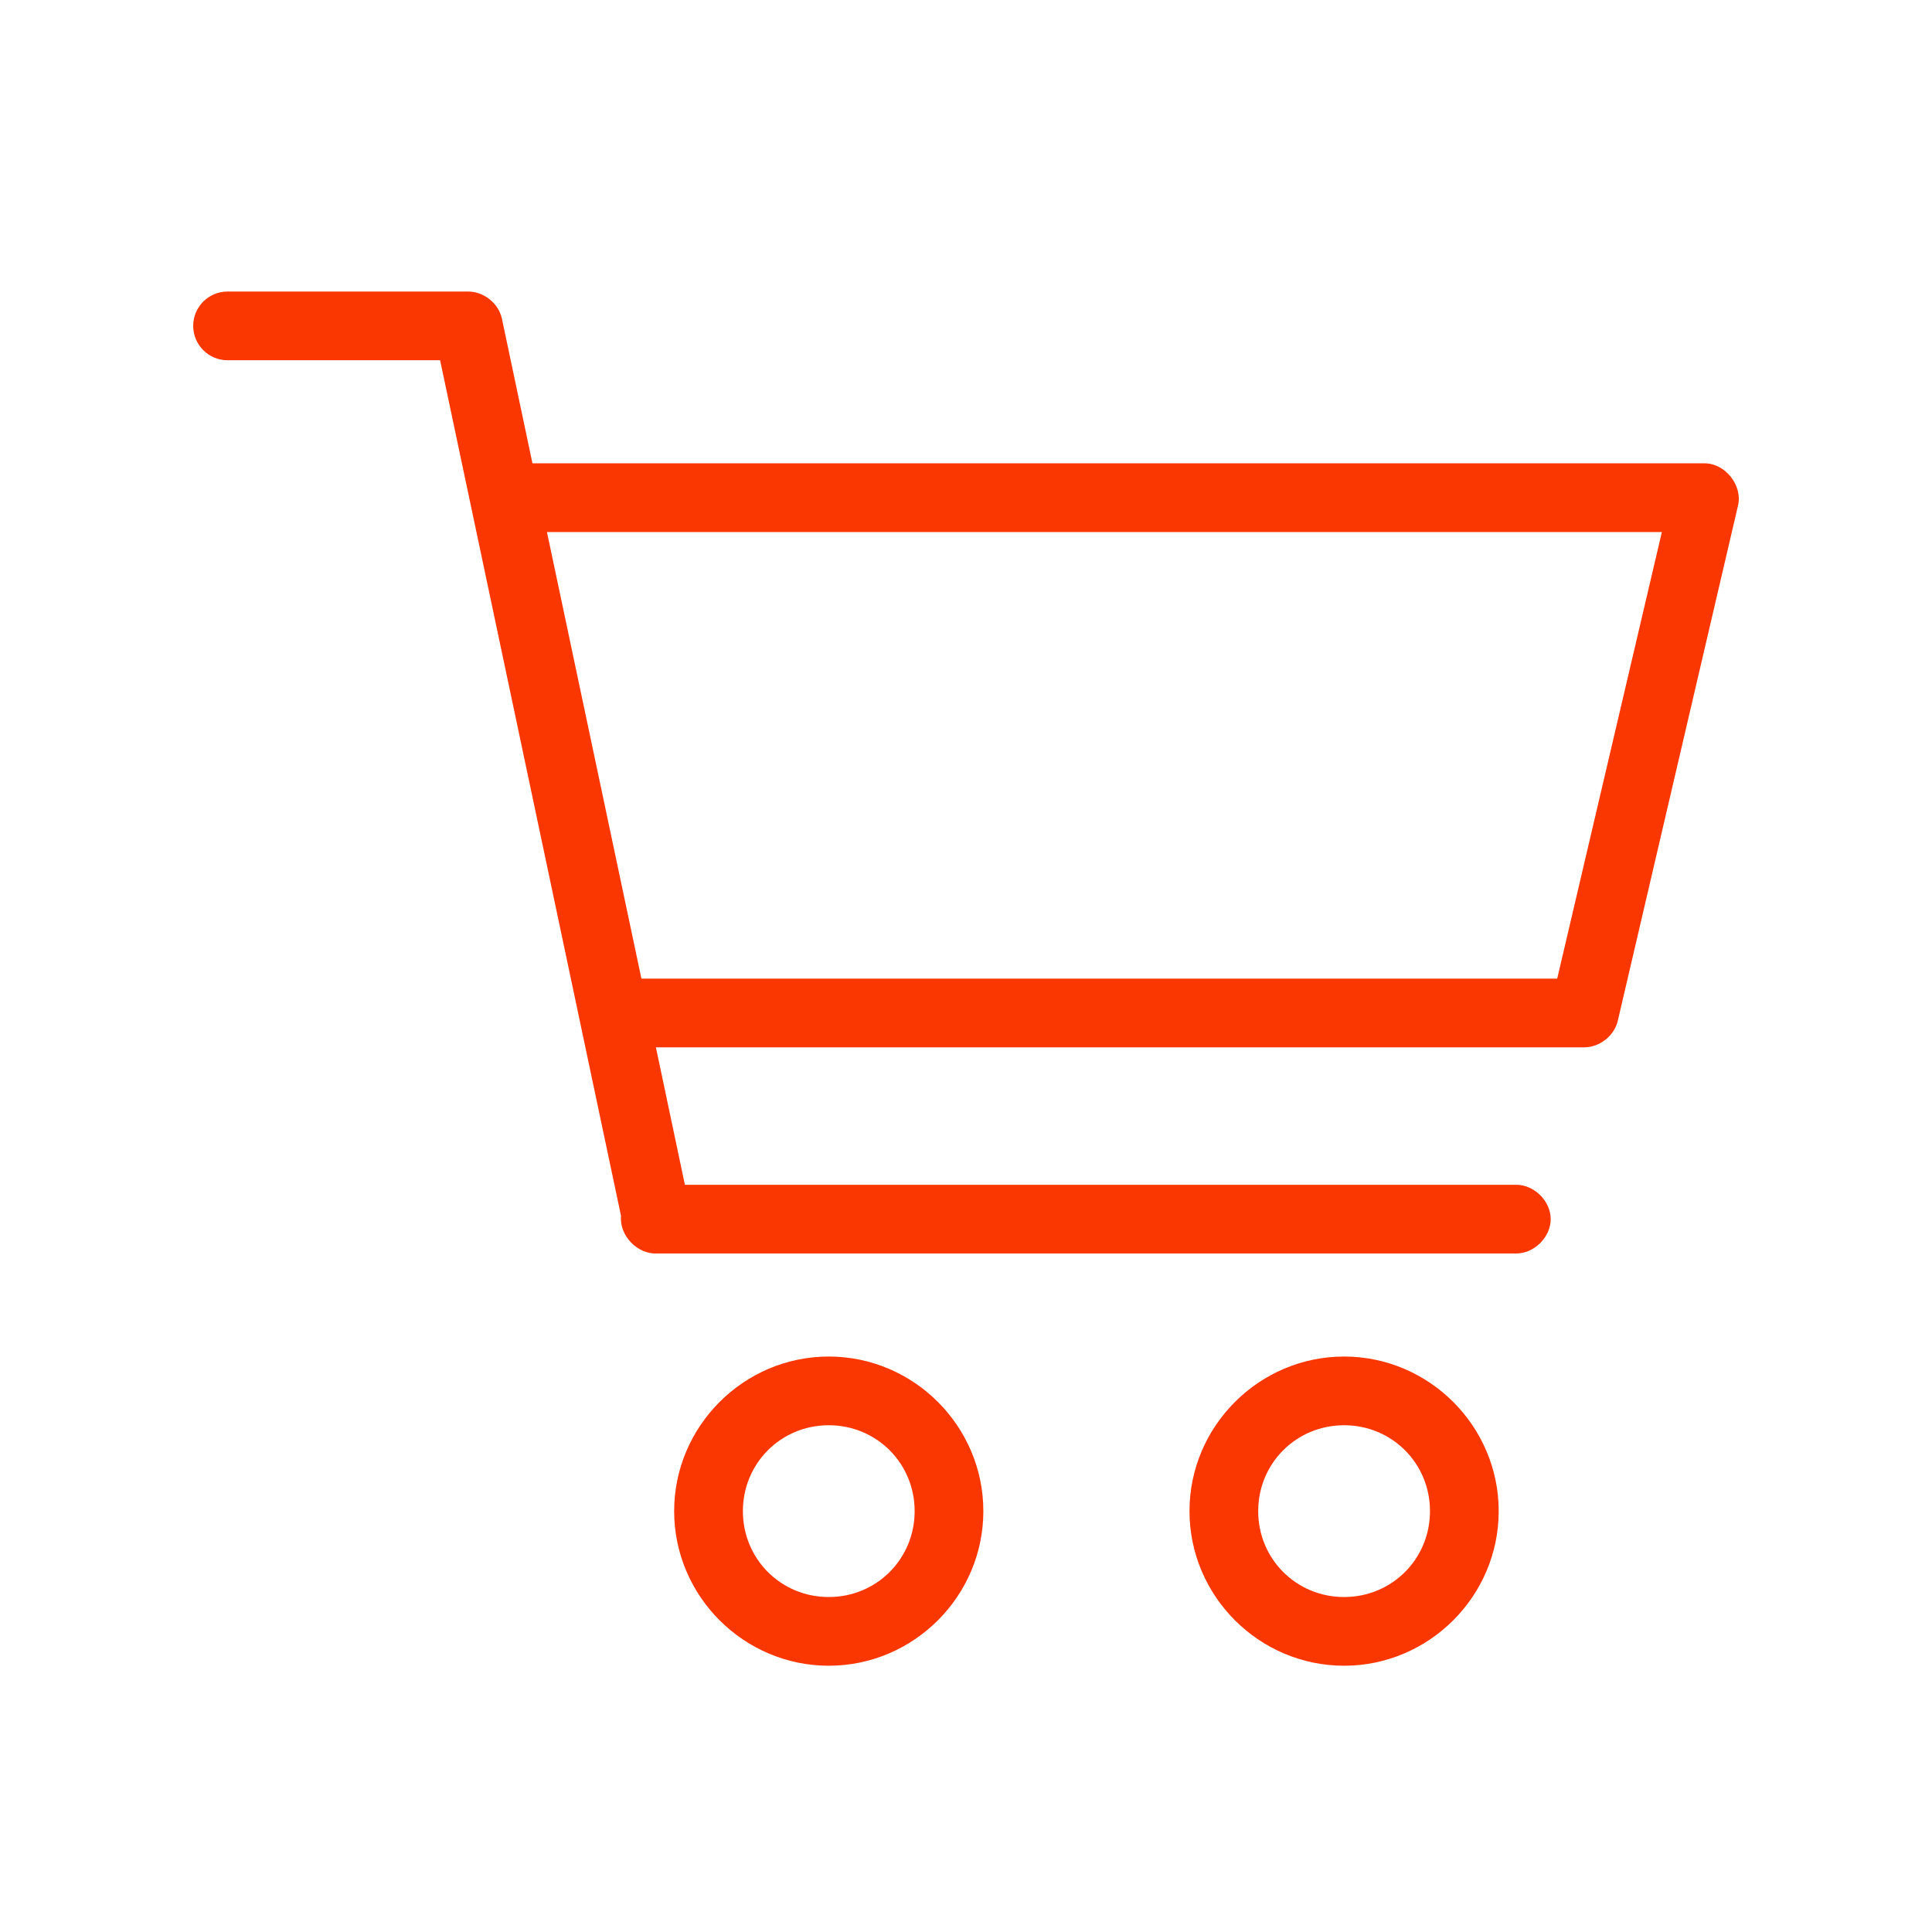 <?xml version="1.0" encoding="UTF-8"?>
<svg width="50px" height="50px" viewBox="0 0 50 50" version="1.1" xmlns="http://www.w3.org/2000/svg" xmlns:xlink="http://www.w3.org/1999/xlink">
    <title>ecommerce</title>
    <g id="ecommerce" stroke="none" stroke-width="1" fill="none" fill-rule="evenodd">
        <path d="M5.889,7.545 C5.398,7.545 5,7.943 5,8.434 C5,8.925 5.398,9.323 5.889,9.323 L11.39,9.323 L16.072,31.467 C16.024,31.974 16.495,32.465 17.003,32.44 L39.23,32.44 C39.7,32.446 40.132,32.021 40.132,31.551 C40.132,31.081 39.7,30.655 39.23,30.662 L17.725,30.662 L16.975,27.105 L41.008,27.105 C41.407,27.101 41.783,26.799 41.87,26.411 L44.982,13.074 C45.097,12.558 44.649,11.994 44.12,11.991 L13.78,11.991 L12.988,8.24 C12.9,7.847 12.516,7.542 12.113,7.545 L5.889,7.545 Z M14.155,13.769 L43.009,13.769 L40.3,25.327 L16.6,25.327 L14.155,13.769 Z M21.448,35.107 C19.249,35.107 17.447,36.909 17.447,39.108 C17.447,41.307 19.249,43.109 21.448,43.109 C23.647,43.109 25.449,41.307 25.449,39.108 C25.449,36.909 23.647,35.107 21.448,35.107 Z M34.785,35.107 C32.586,35.107 30.784,36.909 30.784,39.108 C30.784,41.307 32.586,43.109 34.785,43.109 C36.984,43.109 38.786,41.307 38.786,39.108 C38.786,36.909 36.984,35.107 34.785,35.107 Z M21.448,36.885 C22.686,36.885 23.671,37.87 23.671,39.108 C23.671,40.346 22.686,41.331 21.448,41.331 C20.21,41.331 19.226,40.346 19.226,39.108 C19.226,37.87 20.21,36.885 21.448,36.885 Z M34.785,36.885 C36.023,36.885 37.008,37.87 37.008,39.108 C37.008,40.346 36.023,41.331 34.785,41.331 C33.547,41.331 32.562,40.346 32.562,39.108 C32.562,37.87 33.547,36.885 34.785,36.885 Z" id="Shape" fill="#FA3701" fill-rule="nonzero"></path>
    </g>
</svg>
